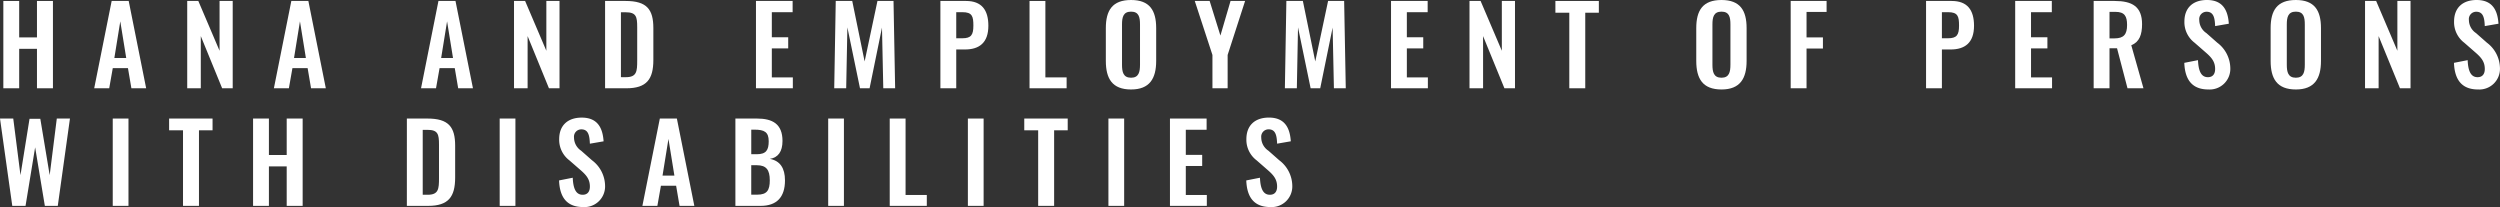 <svg xmlns="http://www.w3.org/2000/svg" width="510.286" height="42.263" viewBox="0 0 510.286 42.263">
  <rect x="0" y="0" width="510.286" height="42.263" fill="#333333" stroke="none"/>
  <g id="hanawith" transform="translate(-45.495 -445.882)">
    <g id="グループ_391" data-name="グループ 391">
      <path id="パス_2519" data-name="パス 2519" d="M46.177,446.079h3.234v7.438h3.631v-7.438H56.3V463.9H53.042v-8.053H49.411V463.9H46.177Z" fill="#fff"/>
      <path id="パス_2520" data-name="パス 2520" d="M68.287,446.079h3.477L75.328,463.9H72.314l-.7-4.115h-3.1l-.726,4.115H64.723Zm2.971,11.64-1.211-7.481-1.21,7.481Z" fill="#fff"/>
      <path id="パス_2521" data-name="パス 2521" d="M83.709,446.079h2.266l4.335,10.166V446.079h2.684V463.9H90.838l-4.357-10.649V463.9H83.709Z" fill="#fff"/>
      <path id="パス_2522" data-name="パス 2522" d="M104.96,446.079h3.477L112,463.9h-3.014l-.7-4.115h-3.1l-.726,4.115H101.4Zm2.971,11.64-1.21-7.481-1.21,7.481Z" fill="#fff"/>
      <path id="パス_2523" data-name="パス 2523" d="M134.99,446.079h3.477l3.564,17.823h-3.014l-.7-4.115h-3.1l-.726,4.115h-3.058Zm2.971,11.64-1.211-7.481-1.209,7.481Z" fill="#fff"/>
      <path id="パス_2524" data-name="パス 2524" d="M150.412,446.079h2.266l4.335,10.166V446.079H159.7V463.9h-2.156l-4.356-10.649V463.9h-2.773Z" fill="#fff"/>
      <path id="パス_2525" data-name="パス 2525" d="M169,446.079h4.2c4.334,0,5.654,1.738,5.654,5.545v6.491c0,3.917-1.342,5.787-5.523,5.787H169Zm4.247,15.557c2.222,0,2.31-1.189,2.31-3.41V451.4c0-2.134-.22-3.014-2.354-3.014h-.969v13.246Z" fill="#fff"/>
      <path id="パス_2526" data-name="パス 2526" d="M199.8,446.079h7.481v2.289h-4.246v5.126h3.344v2.267h-3.344v5.919h4.29V463.9H199.8Z" fill="#fff"/>
      <path id="パス_2527" data-name="パス 2527" d="M216.082,446.079h3.366l2.53,12.344,2.619-12.344h3.278l.33,17.823h-2.42l-.264-12.387L222.99,463.9h-1.958l-2.574-12.431-.242,12.431h-2.443Z" fill="#fff"/>
      <path id="パス_2528" data-name="パス 2528" d="M237.443,446.079h5.237c3.191,0,4.555,1.849,4.555,5.062,0,3.5-1.893,4.84-4.775,4.84h-1.782V463.9h-3.235Zm4.489,7.613c1.782,0,2.244-.681,2.244-2.574,0-1.914-.242-2.75-2.244-2.75h-1.254v5.324Z" fill="#fff"/>
      <path id="パス_2529" data-name="パス 2529" d="M255.637,446.079h3.235v15.6h4.334V463.9h-7.569Z" fill="#fff"/>
      <path id="パス_2530" data-name="パス 2530" d="M271.212,458.313v-6.689c0-3.608,1.321-5.742,5.149-5.742,3.806,0,5.127,2.134,5.127,5.742v6.689c0,3.586-1.321,5.832-5.127,5.832C272.511,464.145,271.212,461.922,271.212,458.313Zm6.975.77v-8.207c0-1.5-.242-2.618-1.826-2.618s-1.848,1.122-1.848,2.618v8.207c0,1.475.242,2.663,1.848,2.663C277.945,461.746,278.187,460.558,278.187,459.083Z" fill="#fff"/>
      <path id="パス_2531" data-name="パス 2531" d="M292.971,457.1l-3.609-11.025H292.4l2.2,7.064,2.068-7.064h2.971L296.073,457.1v6.8h-3.1Z" fill="#fff"/>
      <path id="パス_2532" data-name="パス 2532" d="M308.062,446.079h3.367l2.53,12.344,2.619-12.344h3.277l.331,17.823h-2.42l-.264-12.387L314.971,463.9h-1.957l-2.576-12.431L310.2,463.9h-2.443Z" fill="#fff"/>
      <path id="パス_2533" data-name="パス 2533" d="M329.424,446.079H336.9v2.289h-4.247v5.126H336v2.267h-3.346v5.919h4.291V463.9h-7.525Z" fill="#fff"/>
      <path id="パス_2534" data-name="パス 2534" d="M345.44,446.079h2.267l4.334,10.166V446.079h2.685V463.9h-2.157l-4.356-10.649V463.9H345.44Z" fill="#fff"/>
      <path id="パス_2535" data-name="パス 2535" d="M365.812,448.478h-2.838v-2.4h8.868v2.4h-2.774V463.9h-3.256Z" fill="#fff"/>
      <path id="パス_2536" data-name="パス 2536" d="M391.727,458.313v-6.689c0-3.608,1.32-5.742,5.148-5.742,3.807,0,5.127,2.134,5.127,5.742v6.689c0,3.586-1.32,5.832-5.127,5.832C393.025,464.145,391.727,461.922,391.727,458.313Zm6.974.77v-8.207c0-1.5-.242-2.618-1.826-2.618s-1.848,1.122-1.848,2.618v8.207c0,1.475.243,2.663,1.848,2.663C398.459,461.746,398.7,460.558,398.7,459.083Z" fill="#fff"/>
      <path id="パス_2537" data-name="パス 2537" d="M411,446.079h7.328v2.245h-4.092v5.193h3.344v2.266h-3.344V463.9H411Z" fill="#fff"/>
      <path id="パス_2538" data-name="パス 2538" d="M438.631,446.079h5.236c3.192,0,4.555,1.849,4.555,5.062,0,3.5-1.893,4.84-4.774,4.84h-1.783V463.9h-3.234Zm4.488,7.613c1.783,0,2.244-.681,2.244-2.574,0-1.914-.242-2.75-2.244-2.75h-1.254v5.324Z" fill="#fff"/>
      <path id="パス_2539" data-name="パス 2539" d="M456.824,446.079H464.3v2.289h-4.246v5.126H463.4v2.267h-3.343v5.919h4.291V463.9h-7.526Z" fill="#fff"/>
      <path id="パス_2540" data-name="パス 2540" d="M472.84,446.079h4.291c3.564,0,5.59,1.145,5.59,4.732,0,2.133-.53,3.629-2.2,4.312l2.486,8.779H479.75l-2.135-8.163h-1.539V463.9H472.84Zm4.269,7.636c1.871,0,2.553-.815,2.553-2.729,0-1.8-.506-2.684-2.377-2.684h-1.209v5.413Z" fill="#fff"/>
      <path id="パス_2541" data-name="パス 2541" d="M491.342,458.709l2.795-.55c.088,2.112.593,3.477,2.023,3.477,1.035,0,1.475-.7,1.475-1.672,0-1.541-.791-2.4-1.959-3.411l-2.244-1.958a5.263,5.263,0,0,1-2.069-4.313c0-2.816,1.762-4.4,4.6-4.4,3.344,0,4.291,2.244,4.467,4.841l-2.795.483c-.067-1.672-.309-2.926-1.739-2.926a1.494,1.494,0,0,0-1.5,1.672,3.232,3.232,0,0,0,1.454,2.685l2.22,1.958a6.608,6.608,0,0,1,2.664,5.171,4.217,4.217,0,0,1-4.467,4.379C493.014,464.145,491.475,462.252,491.342,458.709Z" fill="#fff"/>
      <path id="パス_2542" data-name="パス 2542" d="M508.965,458.313v-6.689c0-3.608,1.318-5.742,5.148-5.742,3.807,0,5.127,2.134,5.127,5.742v6.689c0,3.586-1.32,5.832-5.127,5.832C510.262,464.145,508.965,461.922,508.965,458.313Zm6.974.77v-8.207c0-1.5-.242-2.618-1.826-2.618s-1.849,1.122-1.849,2.618v8.207c0,1.475.242,2.663,1.849,2.663C515.7,461.746,515.939,460.558,515.939,459.083Z" fill="#fff"/>
      <path id="パス_2543" data-name="パス 2543" d="M528.234,446.079H530.5l4.334,10.166V446.079h2.685V463.9h-2.156l-4.357-10.649V463.9h-2.774Z" fill="#fff"/>
      <path id="パス_2544" data-name="パス 2544" d="M546.385,458.709l2.795-.55c.088,2.112.593,3.477,2.023,3.477,1.035,0,1.475-.7,1.475-1.672,0-1.541-.791-2.4-1.959-3.411l-2.244-1.958a5.262,5.262,0,0,1-2.069-4.313c0-2.816,1.762-4.4,4.6-4.4,3.344,0,4.291,2.244,4.467,4.841l-2.8.483c-.067-1.672-.309-2.926-1.739-2.926a1.494,1.494,0,0,0-1.5,1.672,3.233,3.233,0,0,0,1.453,2.685l2.221,1.958a6.608,6.608,0,0,1,2.664,5.171,4.217,4.217,0,0,1-4.467,4.379C548.057,464.145,546.518,462.252,546.385,458.709Z" fill="#fff"/>
      <path id="パス_2545" data-name="パス 2545" d="M45.495,470.079H48.2l1.474,11.552,1.848-11.507h2.2l1.914,11.507,1.452-11.552h2.685L57.289,487.9H54.648l-1.981-11.948L50.709,487.9H48Z" fill="#fff"/>
      <path id="パス_2546" data-name="パス 2546" d="M68.507,470.079h3.212V487.9H68.507Z" fill="#fff"/>
      <path id="パス_2547" data-name="パス 2547" d="M82.851,472.478H80.013v-2.4H88.88v2.4H86.107V487.9H82.851Z" fill="#fff"/>
      <path id="パス_2548" data-name="パス 2548" d="M97.15,470.079h3.234v7.438h3.631v-7.438h3.256V487.9h-3.256v-8.053h-3.631V487.9H97.15Z" fill="#fff"/>
      <path id="パス_2549" data-name="パス 2549" d="M128.544,470.079h4.2c4.334,0,5.654,1.738,5.654,5.545v6.491c0,3.917-1.342,5.787-5.523,5.787h-4.334Zm4.247,15.557c2.222,0,2.31-1.189,2.31-3.41V475.4c0-2.134-.22-3.014-2.354-3.014h-.969v13.246Z" fill="#fff"/>
      <path id="パス_2550" data-name="パス 2550" d="M147.486,470.079H150.7V487.9h-3.212Z" fill="#fff"/>
      <path id="パス_2551" data-name="パス 2551" d="M159.608,482.709l2.794-.55c.088,2.112.594,3.477,2.024,3.477,1.034,0,1.474-.7,1.474-1.672,0-1.541-.792-2.4-1.958-3.411L161.7,478.6a5.262,5.262,0,0,1-2.068-4.313c0-2.816,1.76-4.4,4.6-4.4,3.344,0,4.29,2.244,4.466,4.841l-2.8.483c-.066-1.672-.307-2.926-1.737-2.926a1.494,1.494,0,0,0-1.5,1.672,3.234,3.234,0,0,0,1.452,2.685l2.223,1.958A6.609,6.609,0,0,1,169,483.766a4.217,4.217,0,0,1-4.466,4.379C161.28,488.145,159.74,486.252,159.608,482.709Z" fill="#fff"/>
      <path id="パス_2552" data-name="パス 2552" d="M180.177,470.079h3.477l3.564,17.823H184.2l-.7-4.115h-3.1l-.726,4.115h-3.058Zm2.971,11.64-1.211-7.481-1.209,7.481Z" fill="#fff"/>
      <path id="パス_2553" data-name="パス 2553" d="M195.6,470.079H200c3.124,0,5.214,1.057,5.214,4.577,0,2.179-.9,3.389-2.574,3.653,2.09.4,3.081,1.892,3.081,4.4,0,3.411-1.673,5.193-4.973,5.193H195.6Zm4.357,7.283c1.936,0,2.442-.857,2.442-2.662,0-1.892-.924-2.354-2.9-2.354h-.661v5.016Zm.132,8.252c1.98,0,2.53-.925,2.53-2.926,0-2.113-.7-3.082-2.64-3.082h-1.145v6.008Z" fill="#fff"/>
      <path id="パス_2554" data-name="パス 2554" d="M214.541,470.079h3.212V487.9h-3.212Z" fill="#fff"/>
      <path id="パス_2555" data-name="パス 2555" d="M227.1,470.079h3.234v15.6h4.335V487.9H227.1Z" fill="#fff"/>
      <path id="パス_2556" data-name="パス 2556" d="M243.053,470.079h3.212V487.9h-3.212Z" fill="#fff"/>
      <path id="パス_2557" data-name="パス 2557" d="M257.4,472.478h-2.838v-2.4h8.867v2.4h-2.772V487.9H257.4Z" fill="#fff"/>
      <path id="パス_2558" data-name="パス 2558" d="M271.74,470.079h3.212V487.9H271.74Z" fill="#fff"/>
      <path id="パス_2559" data-name="パス 2559" d="M284.3,470.079h7.481v2.289h-4.247v5.126h3.344v2.267h-3.344v5.919h4.291V487.9H284.3Z" fill="#fff"/>
      <path id="パス_2560" data-name="パス 2560" d="M299.878,482.709l2.794-.55c.088,2.112.594,3.477,2.024,3.477,1.034,0,1.474-.7,1.474-1.672,0-1.541-.791-2.4-1.957-3.411l-2.244-1.958a5.257,5.257,0,0,1-2.069-4.313c0-2.816,1.76-4.4,4.6-4.4,3.345,0,4.291,2.244,4.467,4.841l-2.795.483c-.066-1.672-.307-2.926-1.738-2.926a1.5,1.5,0,0,0-1.5,1.672,3.233,3.233,0,0,0,1.453,2.685l2.222,1.958a6.612,6.612,0,0,1,2.662,5.171,4.217,4.217,0,0,1-4.466,4.379C301.55,488.145,300.01,486.252,299.878,482.709Z" fill="#fff"/>
    </g>
  </g>
</svg>
